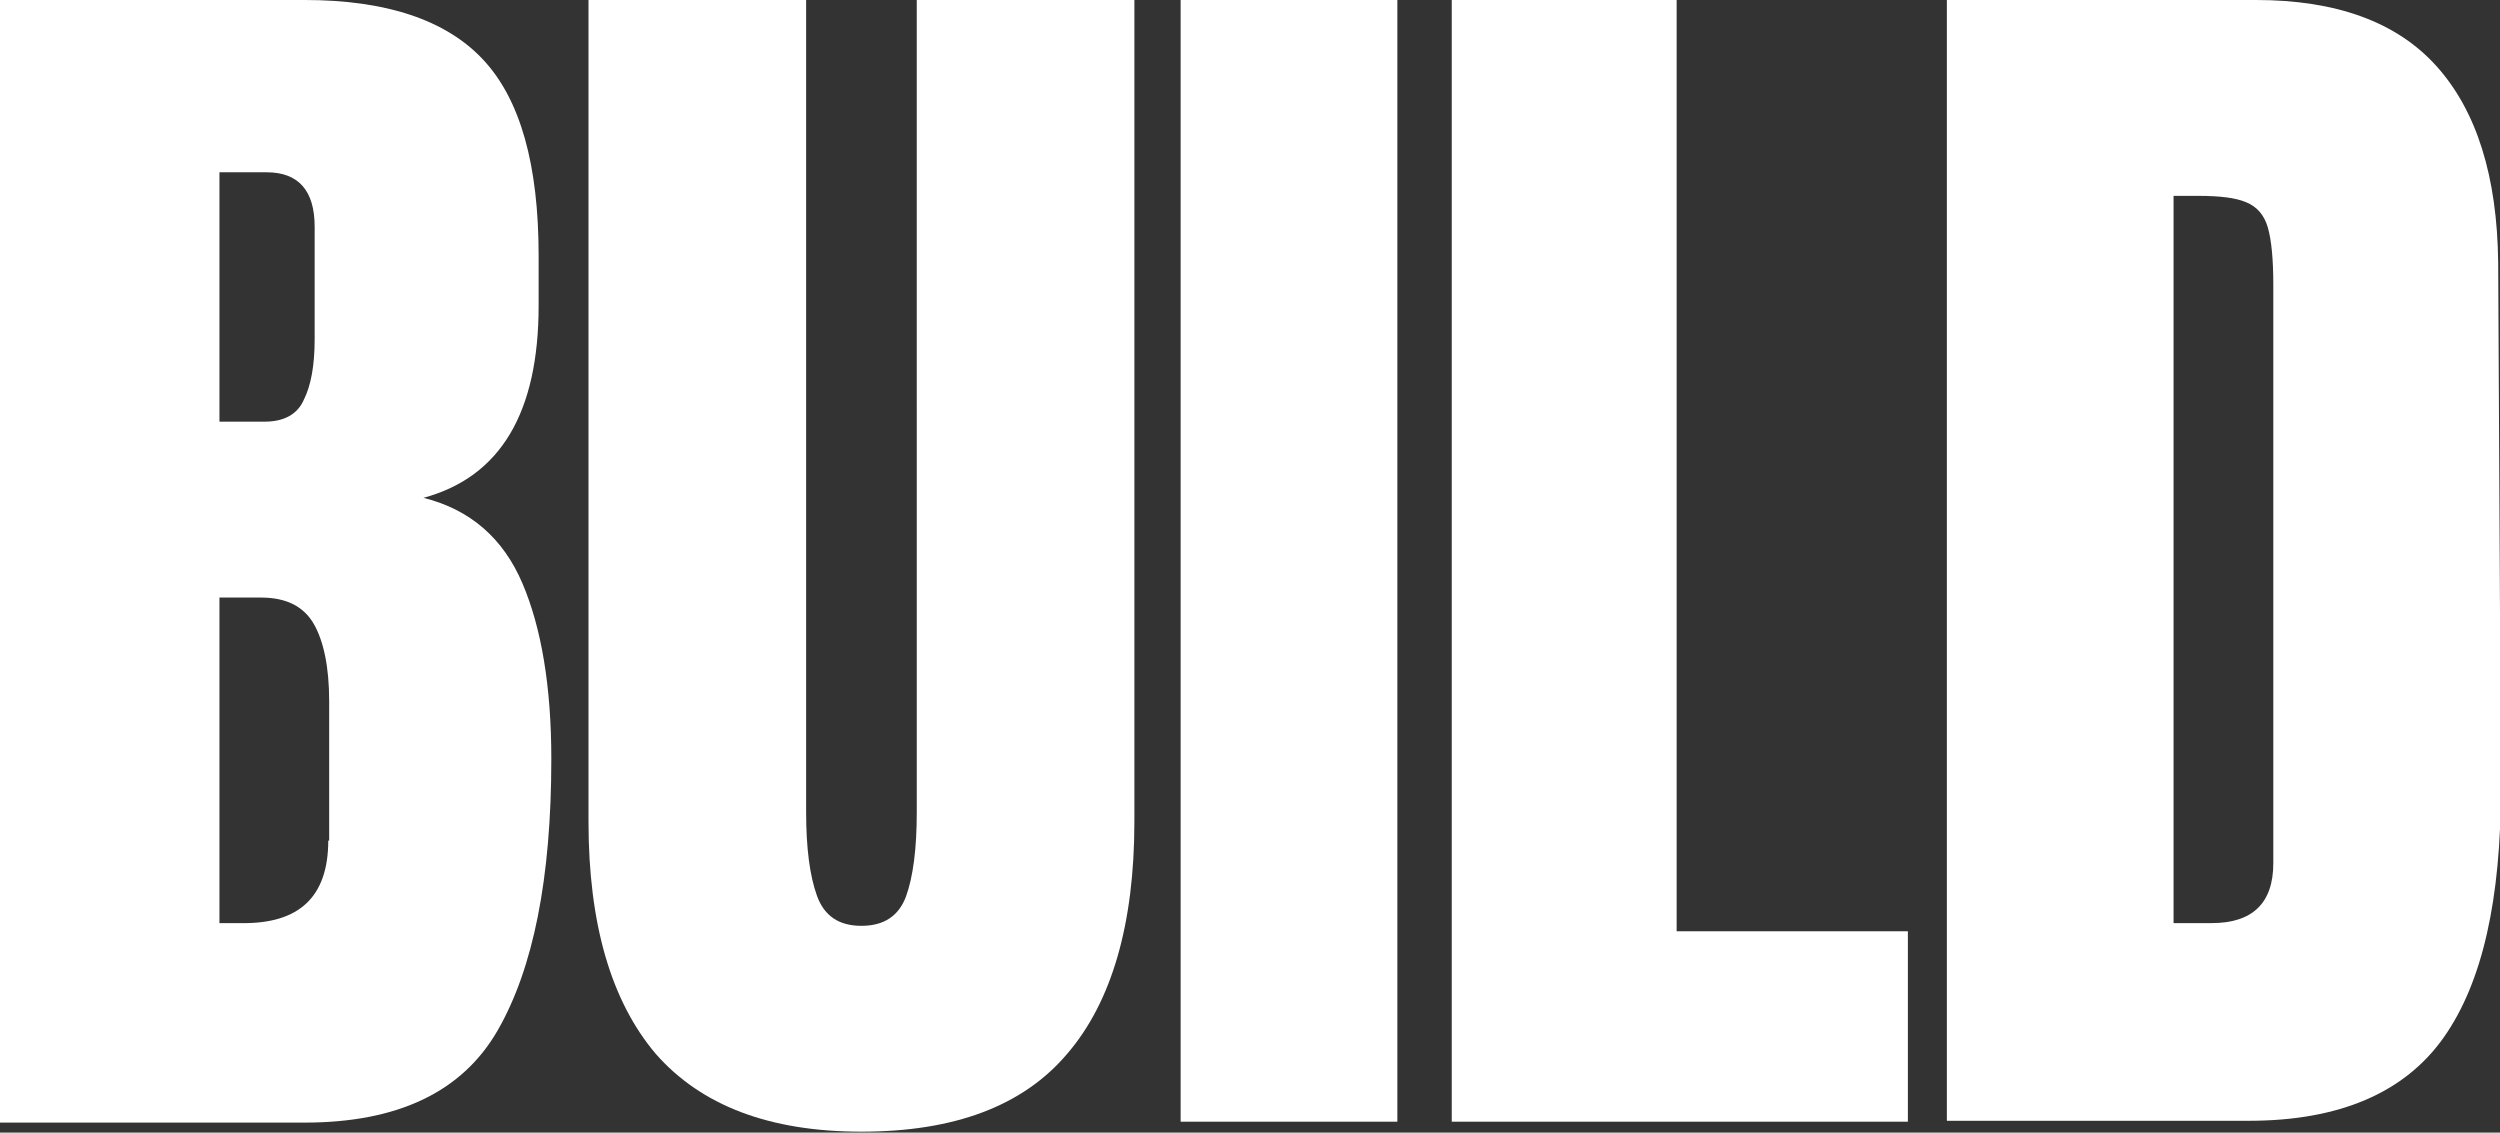 <?xml version="1.0" encoding="UTF-8"?>
<svg id="_レイヤー_1" data-name="レイヤー_1" xmlns="http://www.w3.org/2000/svg" version="1.1" viewBox="0 0 275.7 124.9">
  <rect x="0" y="0" width="275.7" height="124.9" fill="#333333" stroke="none"/>
  <!-- Generator: Adobe Illustrator 29.5.1, SVG Export Plug-In . SVG Version: 2.1.0 Build 141)  -->
  <defs>
    <style>
      .st0 {
        fill: #fff;
      }
    </style>
  </defs>
  <path class="st0" d="M0,0h33.6c9,0,15.6,2.2,19.7,6.6,4.1,4.4,6.1,11.6,6.1,21.6v5.5c0,11.8-4.2,18.9-12.7,21.2,5.2,1.3,8.8,4.5,10.9,9.4,2.1,4.9,3.2,11.4,3.2,19.4,0,13.2-2,23.1-5.9,29.9-3.9,6.8-11,10.2-21.3,10.2H0V0ZM29.2,46.5c2.1,0,3.6-.8,4.3-2.4.8-1.6,1.2-3.8,1.2-6.7v-12.4c0-4-1.8-6-5.3-6h-5.2v27.5h5ZM36.3,92.7v-15.4c0-3.7-.6-6.6-1.7-8.5-1.1-1.9-3-2.9-5.8-2.9h-4.6v35.9h2.4c6.4.1,9.6-2.9,9.6-9.1Z"/>
  <path class="st0" d="M72.3,116.2c-4.9-5.8-7.4-14.3-7.4-25.6V0h24v89.6c0,3.9.4,7,1.2,9.2.8,2.2,2.4,3.3,4.9,3.3s4.1-1.1,4.9-3.2c.8-2.2,1.2-5.3,1.2-9.3V0h24v90.6c0,11.3-2.5,19.9-7.4,25.6-4.9,5.8-12.5,8.6-22.7,8.6s-17.7-2.9-22.7-8.6Z"/>
  <path class="st0" d="M130.2,123.7V0h23.9v123.7h-23.9Z"/>
  <path class="st0" d="M160.1,123.7V0h24.8v102.7h25.5v21h-50.3Z"/>
  <path class="st0" d="M214.7,0h34.1c8.8,0,15.5,2.4,19.9,7.3,4.4,4.9,6.7,12.1,6.8,21.7l.3,57.9c0,12.2-2,21.4-6.3,27.5-4.3,6.1-11.5,9.2-21.5,9.2h-33.3V0ZM243.9,101.8c4.5,0,6.8-2.2,6.8-6.6V31.4c0-2.8-.2-4.9-.6-6.3-.4-1.4-1.2-2.3-2.4-2.8-1.2-.5-2.9-.7-5.3-.7h-2.7v80.2h4.3Z"/>
</svg>